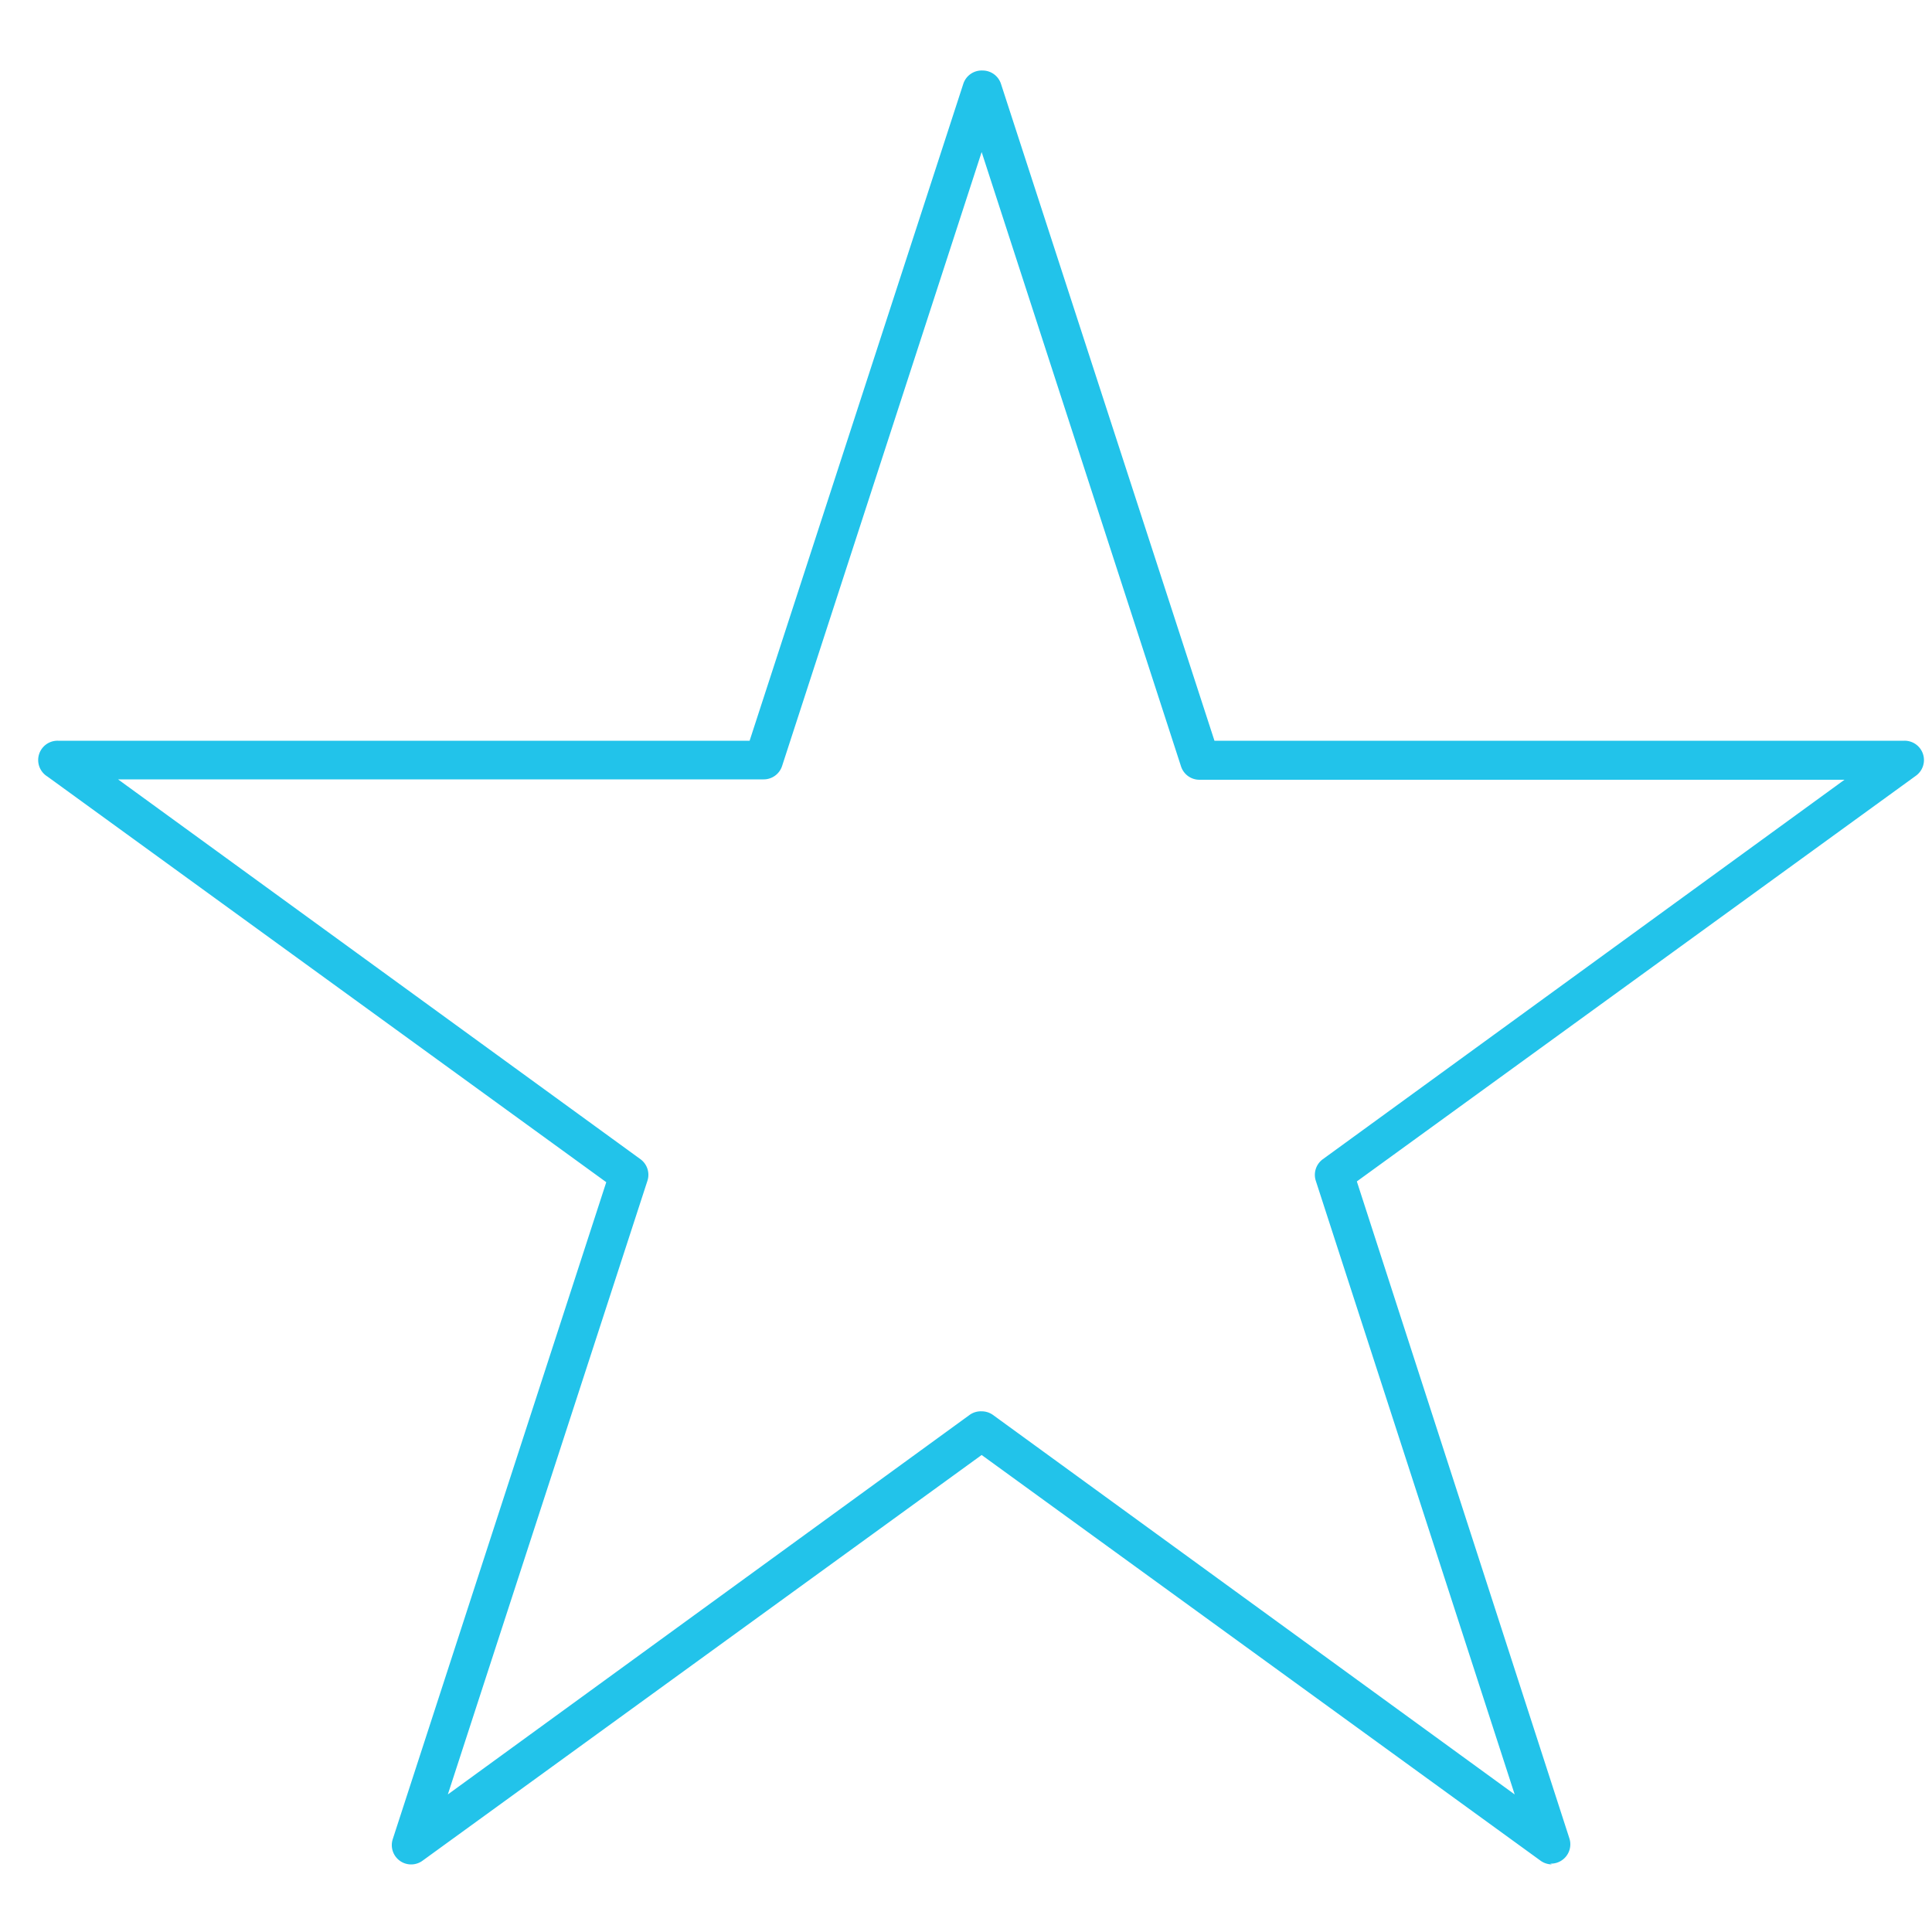 <svg id="Layer_1" data-name="Layer 1" xmlns="http://www.w3.org/2000/svg" viewBox="0 0 100 100"><defs><style>.cls-1{fill:#22c3ea;}</style></defs><title>Enneagram 1 - blue copy</title><path class="cls-1" d="M80.33,96.5a1,1,0,0,1-.59-.19l-28.93-21-28.94,21a1,1,0,0,1-1.18,0,1,1,0,0,1-.36-1.12l11.05-34-28.93-21A1,1,0,0,1,3,38.34H38.8l11.06-34a1,1,0,0,1,1-.69h0a1,1,0,0,1,.95.69l11.05,34H98.58a1,1,0,0,1,.59,1.81l-28.94,21,11,34a1,1,0,0,1-1,1.31ZM50.81,73.05a1,1,0,0,1,.59.19l27,19.64L68.1,61.1A1,1,0,0,1,68.47,60l27-19.64H62.08a1,1,0,0,1-.95-.69L50.81,7.87,40.48,39.65a1,1,0,0,1-.95.69H6.11L33.15,60a1,1,0,0,1,.36,1.12L23.18,92.88l27-19.64A1,1,0,0,1,50.81,73.05Z"/></svg>